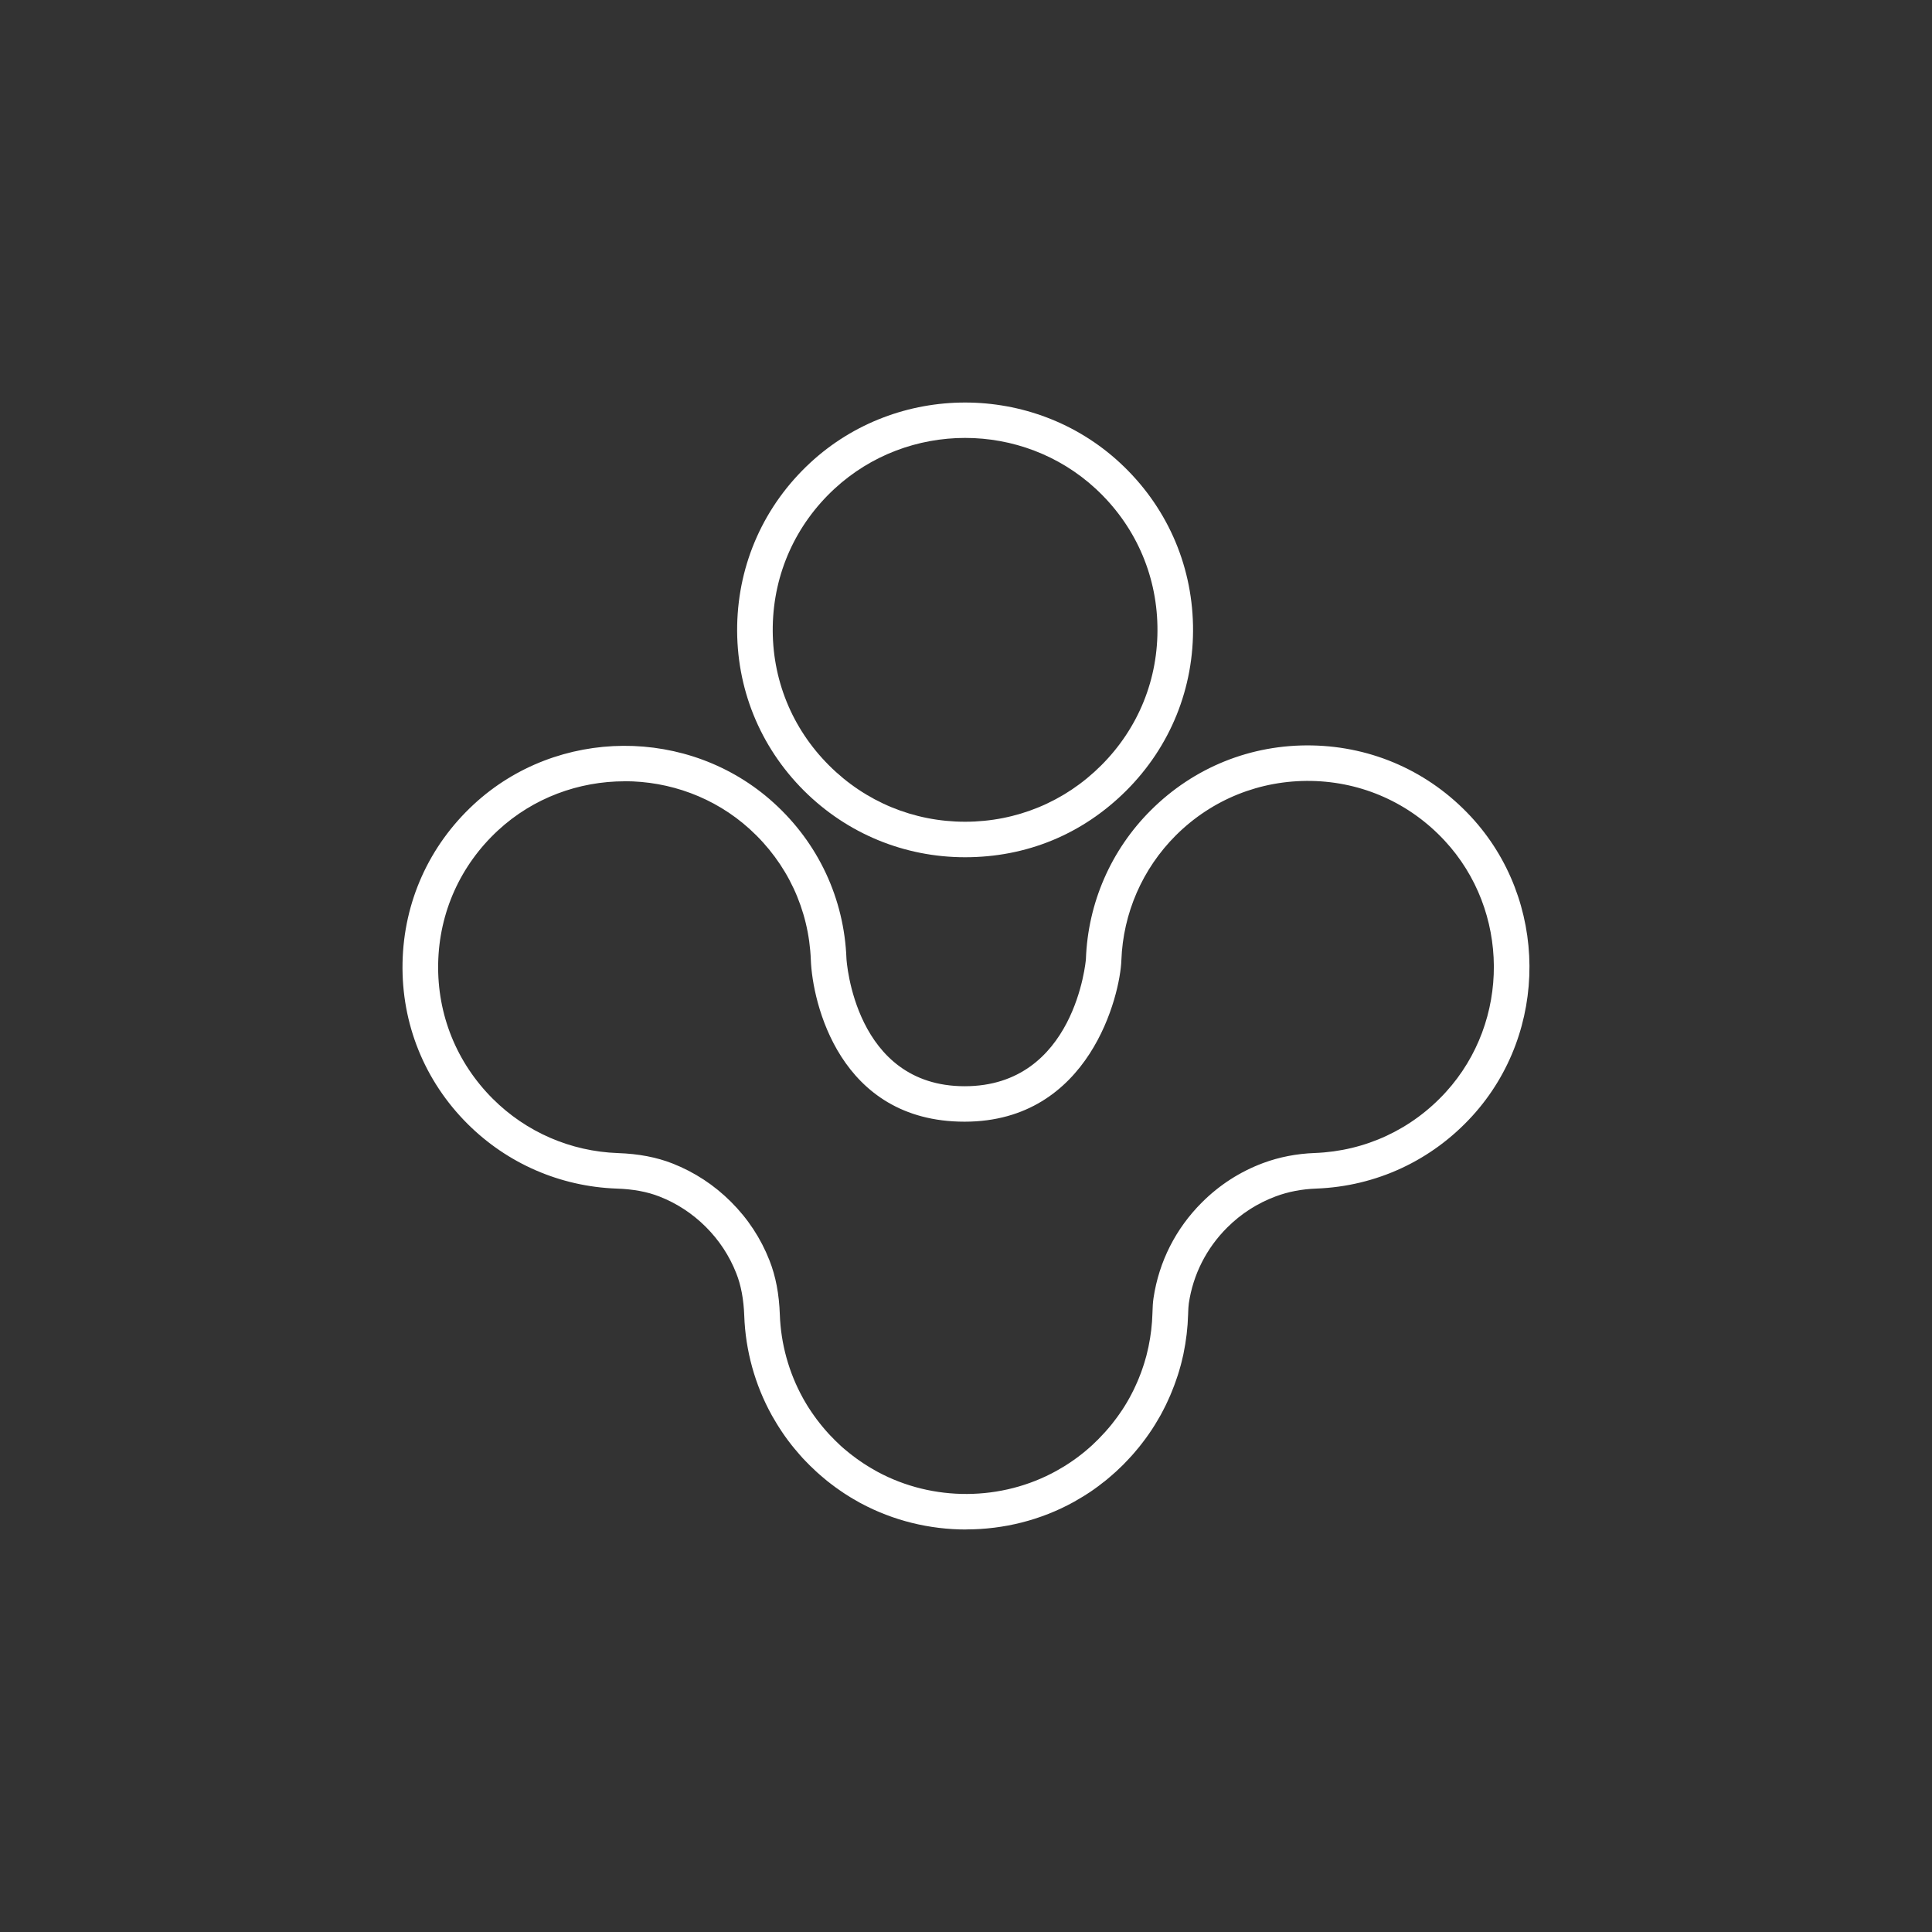 <svg width="48" height="48" viewBox="0 0 48 48" fill="none" xmlns="http://www.w3.org/2000/svg">
<rect x="0" y="0" width="48" height="48" fill="#333333" stroke="none"/>
<g clip-path="url(#clip0_1779_14959)">
<path d="M23.978 21.298C22.466 21.298 21.044 20.71 19.973 19.643C18.875 18.546 18.286 17.089 18.315 15.538C18.345 13.989 18.99 12.553 20.131 11.497C22.288 9.502 25.667 9.502 27.823 11.497C28.965 12.553 29.61 13.989 29.64 15.538C29.669 17.089 29.08 18.546 27.982 19.643C26.883 20.739 25.49 21.298 23.977 21.298H23.978ZM23.978 10.88C22.81 10.88 21.643 11.302 20.733 12.143C19.769 13.034 19.224 14.246 19.199 15.554C19.174 16.863 19.671 18.093 20.599 19.018C21.502 19.92 22.701 20.416 23.978 20.416C25.255 20.416 26.454 19.92 27.357 19.018C28.285 18.093 28.782 16.863 28.756 15.554C28.732 14.247 28.187 13.035 27.223 12.143C26.313 11.302 25.145 10.88 23.978 10.88Z" fill="white"/>
<path d="M24.004 38C23.098 38 22.193 37.782 21.382 37.345L21.359 37.333C21.299 37.3 21.241 37.267 21.183 37.232C21.16 37.219 21.137 37.205 21.113 37.19C21.066 37.161 21.019 37.132 20.973 37.101C20.94 37.079 20.906 37.057 20.873 37.033C20.835 37.007 20.798 36.981 20.761 36.954C20.721 36.925 20.682 36.895 20.642 36.865C20.605 36.837 20.576 36.813 20.547 36.791C20.505 36.757 20.463 36.721 20.421 36.685L20.405 36.672C20.382 36.651 20.359 36.633 20.337 36.612C20.323 36.6 20.314 36.593 20.306 36.585C20.287 36.567 20.269 36.55 20.25 36.533L20.214 36.498C20.183 36.47 20.154 36.441 20.123 36.412C20.091 36.38 20.059 36.347 20.028 36.315L19.996 36.282C19.979 36.265 19.962 36.247 19.945 36.229L19.923 36.204C19.9 36.178 19.88 36.155 19.86 36.133L19.845 36.115C19.81 36.075 19.775 36.034 19.741 35.993C19.716 35.964 19.694 35.935 19.67 35.906C19.635 35.861 19.605 35.823 19.576 35.784C19.549 35.747 19.522 35.71 19.495 35.672C19.472 35.639 19.449 35.606 19.427 35.573C19.397 35.528 19.367 35.482 19.338 35.436C19.323 35.412 19.308 35.387 19.293 35.363C19.259 35.307 19.225 35.251 19.193 35.194L19.171 35.155C18.756 34.404 18.521 33.552 18.491 32.694C18.476 32.282 18.412 31.935 18.292 31.633C18.122 31.2 17.867 30.813 17.536 30.482C17.204 30.151 16.817 29.897 16.385 29.728C16.082 29.609 15.734 29.544 15.319 29.53C13.92 29.48 12.604 28.908 11.615 27.921C10.546 26.854 9.972 25.433 10.001 23.922C10.03 22.412 10.658 21.014 11.77 19.985C13.848 18.061 17.122 18.043 19.22 19.944C20.332 20.95 20.974 22.327 21.03 23.818C21.031 23.85 21.227 26.987 23.967 26.987C26.707 26.987 26.978 23.861 26.979 23.83C27.029 22.434 27.601 21.12 28.59 20.133C29.66 19.065 31.081 18.491 32.597 18.52C34.11 18.549 35.511 19.177 36.542 20.286C38.469 22.361 38.487 25.628 36.582 27.723C35.574 28.831 34.196 29.474 32.7 29.53C32.343 29.543 32.005 29.608 31.697 29.723C31.242 29.892 30.835 30.153 30.488 30.499C29.972 31.014 29.643 31.665 29.536 32.38C29.526 32.45 29.523 32.53 29.52 32.606L29.518 32.662C29.509 32.985 29.47 33.311 29.404 33.63L29.399 33.655C29.386 33.714 29.372 33.774 29.357 33.833L29.35 33.861C29.346 33.878 29.342 33.895 29.337 33.912C29.324 33.963 29.309 34.013 29.294 34.063L29.283 34.099C29.276 34.123 29.27 34.145 29.262 34.167C29.247 34.215 29.231 34.261 29.213 34.309L29.203 34.338C29.194 34.366 29.184 34.394 29.173 34.421C29.156 34.467 29.138 34.512 29.119 34.558L29.113 34.573C29.1 34.606 29.087 34.638 29.073 34.671C29.054 34.715 29.034 34.758 29.014 34.802C28.996 34.841 28.978 34.879 28.96 34.917C28.94 34.959 28.919 35 28.897 35.041C28.877 35.08 28.856 35.119 28.835 35.158C28.813 35.198 28.791 35.237 28.767 35.275C28.744 35.315 28.72 35.354 28.696 35.394C28.673 35.432 28.649 35.469 28.625 35.506C28.599 35.545 28.573 35.585 28.545 35.624C28.52 35.66 28.496 35.695 28.47 35.73C28.441 35.77 28.411 35.809 28.381 35.848C28.355 35.882 28.329 35.916 28.302 35.949C28.269 35.988 28.236 36.027 28.204 36.066L28.194 36.078C28.17 36.106 28.146 36.135 28.121 36.162C28.087 36.2 28.052 36.237 28.017 36.274L27.998 36.294C27.975 36.318 27.952 36.343 27.929 36.366C27.92 36.375 27.913 36.383 27.905 36.391C27.886 36.41 27.866 36.428 27.848 36.446L27.798 36.493C27.779 36.511 27.761 36.53 27.741 36.548C27.734 36.555 27.726 36.562 27.718 36.569C27.694 36.59 27.673 36.609 27.652 36.627L27.632 36.645C27.591 36.681 27.549 36.718 27.507 36.752C27.48 36.775 27.452 36.797 27.424 36.819L27.41 36.828C27.372 36.859 27.334 36.889 27.296 36.917C27.257 36.946 27.218 36.974 27.179 37.002C27.148 37.024 27.117 37.045 27.087 37.066C27.039 37.099 26.99 37.13 26.939 37.161C26.919 37.174 26.898 37.186 26.878 37.198C26.818 37.235 26.756 37.271 26.694 37.306L26.682 37.313C25.857 37.77 24.931 37.998 24.004 37.998V38ZM15.519 19.411C14.386 19.411 13.251 19.818 12.372 20.632C11.438 21.497 10.91 22.671 10.886 23.939C10.862 25.208 11.344 26.4 12.242 27.298C13.073 28.127 14.177 28.606 15.352 28.648C15.868 28.666 16.313 28.751 16.71 28.907C17.255 29.122 17.744 29.442 18.162 29.86C18.581 30.278 18.902 30.766 19.116 31.311C19.273 31.707 19.357 32.151 19.375 32.665C19.4 33.386 19.598 34.1 19.947 34.732L19.965 34.765C19.991 34.812 20.019 34.859 20.048 34.906C20.061 34.927 20.073 34.947 20.086 34.967C20.11 35.005 20.135 35.044 20.162 35.082C20.18 35.11 20.2 35.137 20.219 35.164C20.241 35.195 20.264 35.227 20.287 35.258C20.312 35.291 20.337 35.323 20.362 35.355C20.386 35.386 20.405 35.41 20.425 35.434C20.453 35.469 20.483 35.502 20.512 35.536L20.529 35.555C20.544 35.573 20.559 35.59 20.575 35.607L20.594 35.628C20.605 35.64 20.616 35.65 20.625 35.661L20.669 35.705C20.694 35.732 20.72 35.758 20.746 35.785C20.77 35.809 20.795 35.832 20.819 35.855L20.866 35.9C20.877 35.91 20.887 35.921 20.899 35.931L20.926 35.955C20.942 35.97 20.96 35.985 20.978 36L20.996 36.015C21.031 36.045 21.067 36.075 21.103 36.103C21.127 36.122 21.151 36.141 21.175 36.159C21.215 36.19 21.248 36.215 21.282 36.239C21.313 36.262 21.344 36.284 21.376 36.305C21.404 36.324 21.432 36.343 21.46 36.362C21.5 36.388 21.538 36.412 21.577 36.436C21.596 36.447 21.616 36.459 21.635 36.471C21.684 36.5 21.733 36.528 21.781 36.555L21.801 36.566C23.178 37.31 24.883 37.3 26.251 36.541L26.261 36.535C26.314 36.506 26.365 36.475 26.417 36.444L26.468 36.413C26.509 36.387 26.55 36.36 26.591 36.333C26.617 36.315 26.643 36.297 26.669 36.279C26.702 36.256 26.735 36.232 26.768 36.208C26.801 36.184 26.832 36.159 26.864 36.134L26.877 36.124C26.9 36.106 26.922 36.089 26.945 36.07C26.981 36.041 27.015 36.01 27.05 35.98L27.072 35.961C27.088 35.947 27.105 35.933 27.12 35.918L27.14 35.9C27.153 35.888 27.164 35.877 27.175 35.866L27.243 35.8C27.255 35.789 27.267 35.778 27.278 35.767L27.298 35.746C27.317 35.727 27.334 35.708 27.352 35.689L27.37 35.67C27.402 35.636 27.432 35.605 27.461 35.573C27.481 35.55 27.501 35.528 27.52 35.505L27.531 35.493C27.559 35.46 27.586 35.428 27.613 35.395C27.636 35.367 27.657 35.339 27.679 35.31C27.704 35.277 27.729 35.244 27.754 35.211C27.775 35.182 27.796 35.152 27.817 35.122C27.84 35.089 27.863 35.056 27.885 35.023C27.906 34.992 27.925 34.96 27.945 34.929C27.965 34.896 27.985 34.863 28.005 34.829C28.024 34.797 28.043 34.764 28.061 34.731C28.079 34.699 28.096 34.666 28.113 34.633C28.131 34.598 28.149 34.564 28.166 34.529C28.182 34.497 28.196 34.465 28.211 34.432C28.228 34.396 28.244 34.359 28.26 34.323C28.271 34.297 28.282 34.27 28.294 34.242L28.299 34.228C28.314 34.188 28.33 34.151 28.345 34.112C28.353 34.092 28.36 34.069 28.368 34.047L28.376 34.024C28.392 33.977 28.406 33.938 28.418 33.9C28.423 33.884 28.428 33.868 28.433 33.851L28.445 33.81C28.457 33.768 28.47 33.727 28.481 33.685L28.496 33.622C28.509 33.569 28.522 33.519 28.532 33.469L28.536 33.449C28.592 33.181 28.624 32.906 28.632 32.632L28.634 32.579C28.637 32.481 28.641 32.367 28.659 32.248C28.795 31.344 29.21 30.524 29.861 29.874C30.298 29.438 30.811 29.108 31.386 28.894C31.782 28.747 32.213 28.663 32.665 28.646C33.921 28.599 35.078 28.06 35.925 27.129C37.524 25.37 37.509 22.627 35.891 20.885C35.025 19.953 33.849 19.426 32.578 19.402C31.308 19.381 30.113 19.859 29.213 20.755C28.383 21.585 27.903 22.687 27.86 23.859C27.831 24.706 27.081 27.868 23.965 27.868C20.849 27.868 20.183 24.893 20.145 23.85C20.097 22.597 19.557 21.442 18.624 20.596C17.75 19.804 16.633 19.409 15.516 19.409L15.519 19.411Z" fill="white"/>
</g>
<defs>
<clipPath id="clip0_1779_14959">
<rect width="28" height="28" fill="white" transform="translate(10 10)"/>
</clipPath>
</defs>
</svg>
